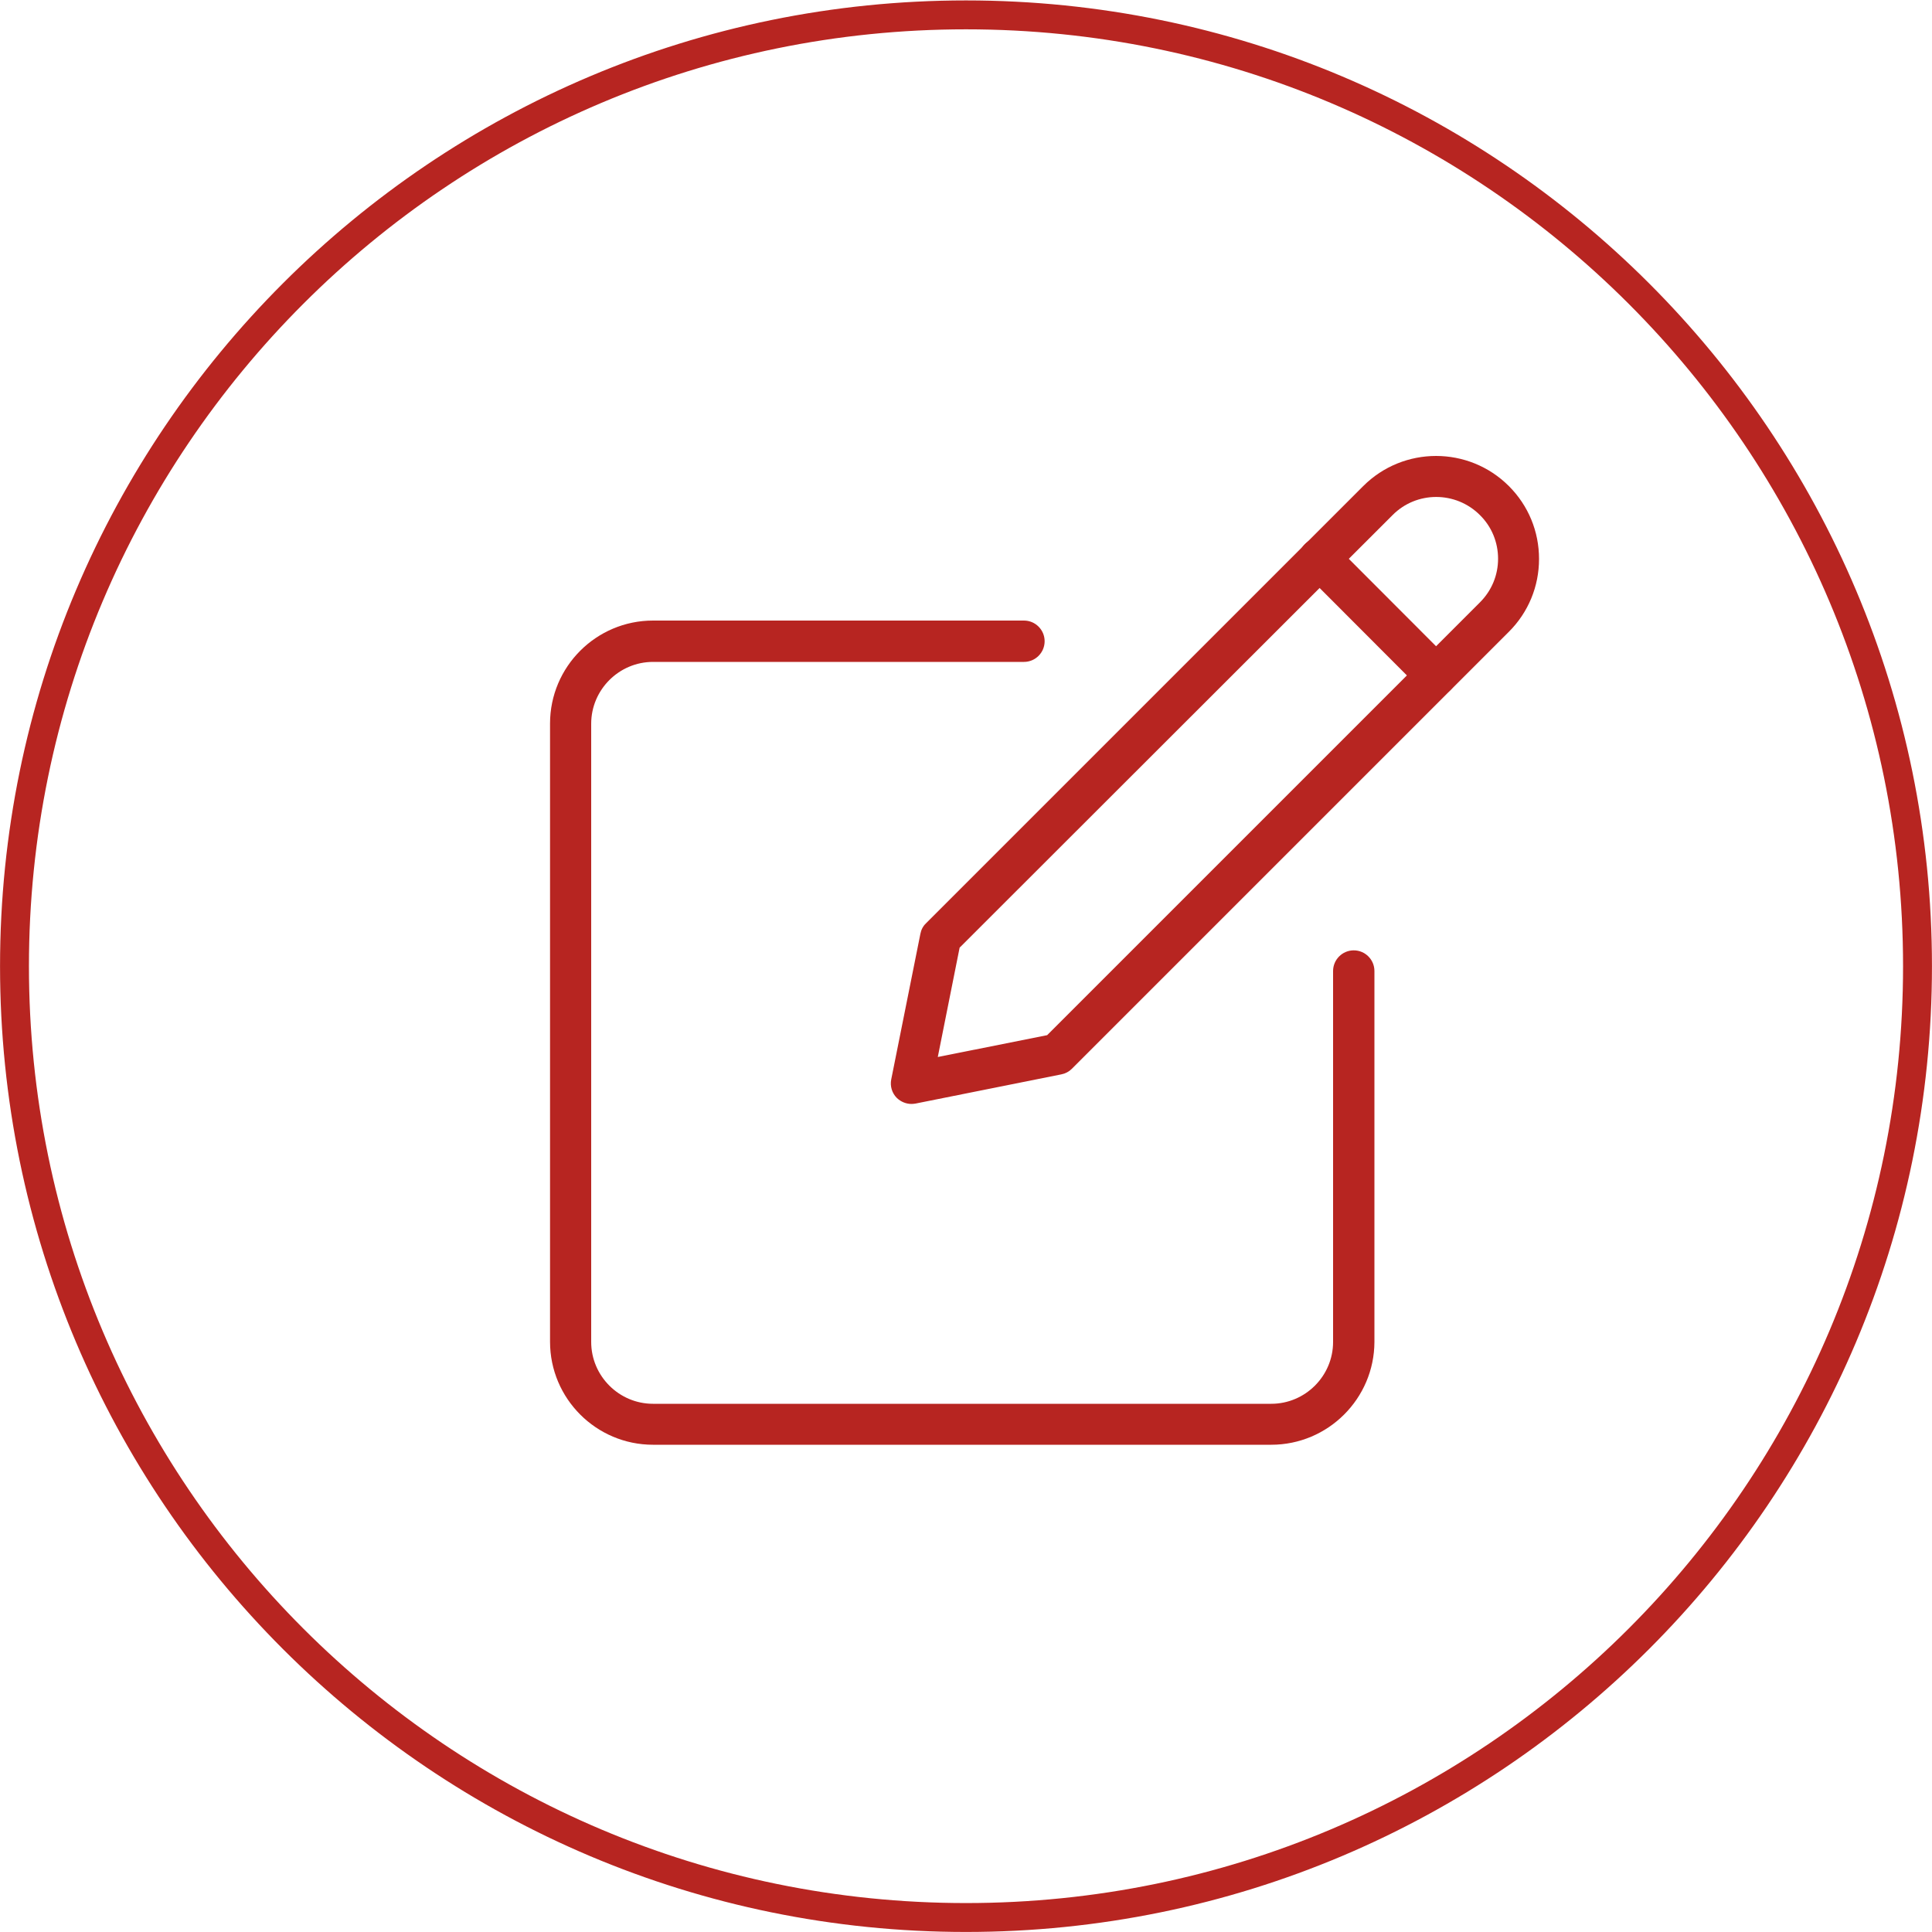 <?xml version="1.0" encoding="UTF-8"?>
<svg width="1000" height="1000" viewBox="0 0 1000 1000" fill="none" xmlns="http://www.w3.org/2000/svg">
<g clip-path="url(#clip0_1239_6086)">
<path d="M500 992.5C772 992.5 992.5 772.045 992.5 500.1C992.5 228.155 772 7.7 500 7.7C228 7.7 7.5 228.155 7.5 500.1C7.5 772.045 228 992.5 500 992.5Z" stroke="#B72521" stroke-width="14.958" stroke-miterlimit="10"/>
<path d="M658 747.8H338C308.6 747.8 284.7 723.9 284.7 694.5V374.5C284.7 345.1 308.6 321.2 338 321.2H530C535.9 321.2 540.7 326 540.7 331.9C540.7 337.8 535.9 342.6 530 342.6H338C320.4 342.6 306 357 306 374.6V694.6C306 712.2 320.4 726.6 338 726.6H658C675.6 726.6 690 712.2 690 694.6V502.6C690 496.7 694.8 491.9 700.7 491.9C706.6 491.9 711.4 496.7 711.4 502.6V694.6C711.3 723.9 687.4 747.8 658 747.8Z" fill="#B72521"/>
<path d="M471.8 571.4C469 571.4 466.3 570.3 464.2 568.3C461.7 565.8 460.6 562.2 461.3 558.7L476.4 483.3C476.8 481.2 477.8 479.3 479.3 477.9L705.6 251.6C726.4 230.8 760.2 230.8 781 251.6C791.1 261.7 796.6 275.1 796.6 289.3C796.6 303.5 791.1 316.9 781 327L554.8 553.2C553.3 554.7 551.4 555.7 549.3 556.1L473.9 571.2C473.2 571.3 472.5 571.4 471.8 571.4ZM496.7 490.5L485.4 547.1L542 535.8L766 311.8C772.1 305.7 775.4 297.7 775.4 289.2C775.4 280.7 772.1 272.6 766 266.6C753.5 254.1 733.2 254.1 720.8 266.6L496.7 490.5ZM547.2 545.6H547.4H547.2Z" fill="#B72521"/>
<path d="M743.3 360.2C740.6 360.2 737.8 359.2 735.7 357.1L675.4 296.7C671.2 292.5 671.2 285.8 675.4 281.6C679.6 277.4 686.3 277.4 690.5 281.6L750.8 342C755 346.2 755 352.9 750.8 357.1C748.8 359.1 746.1 360.2 743.3 360.2Z" fill="#B72521"/>
</g>
<defs>
<clipPath id="clip0_1239_6086">
<rect width="1000" height="1000" fill="white"/>
</clipPath>
</defs>
</svg>
